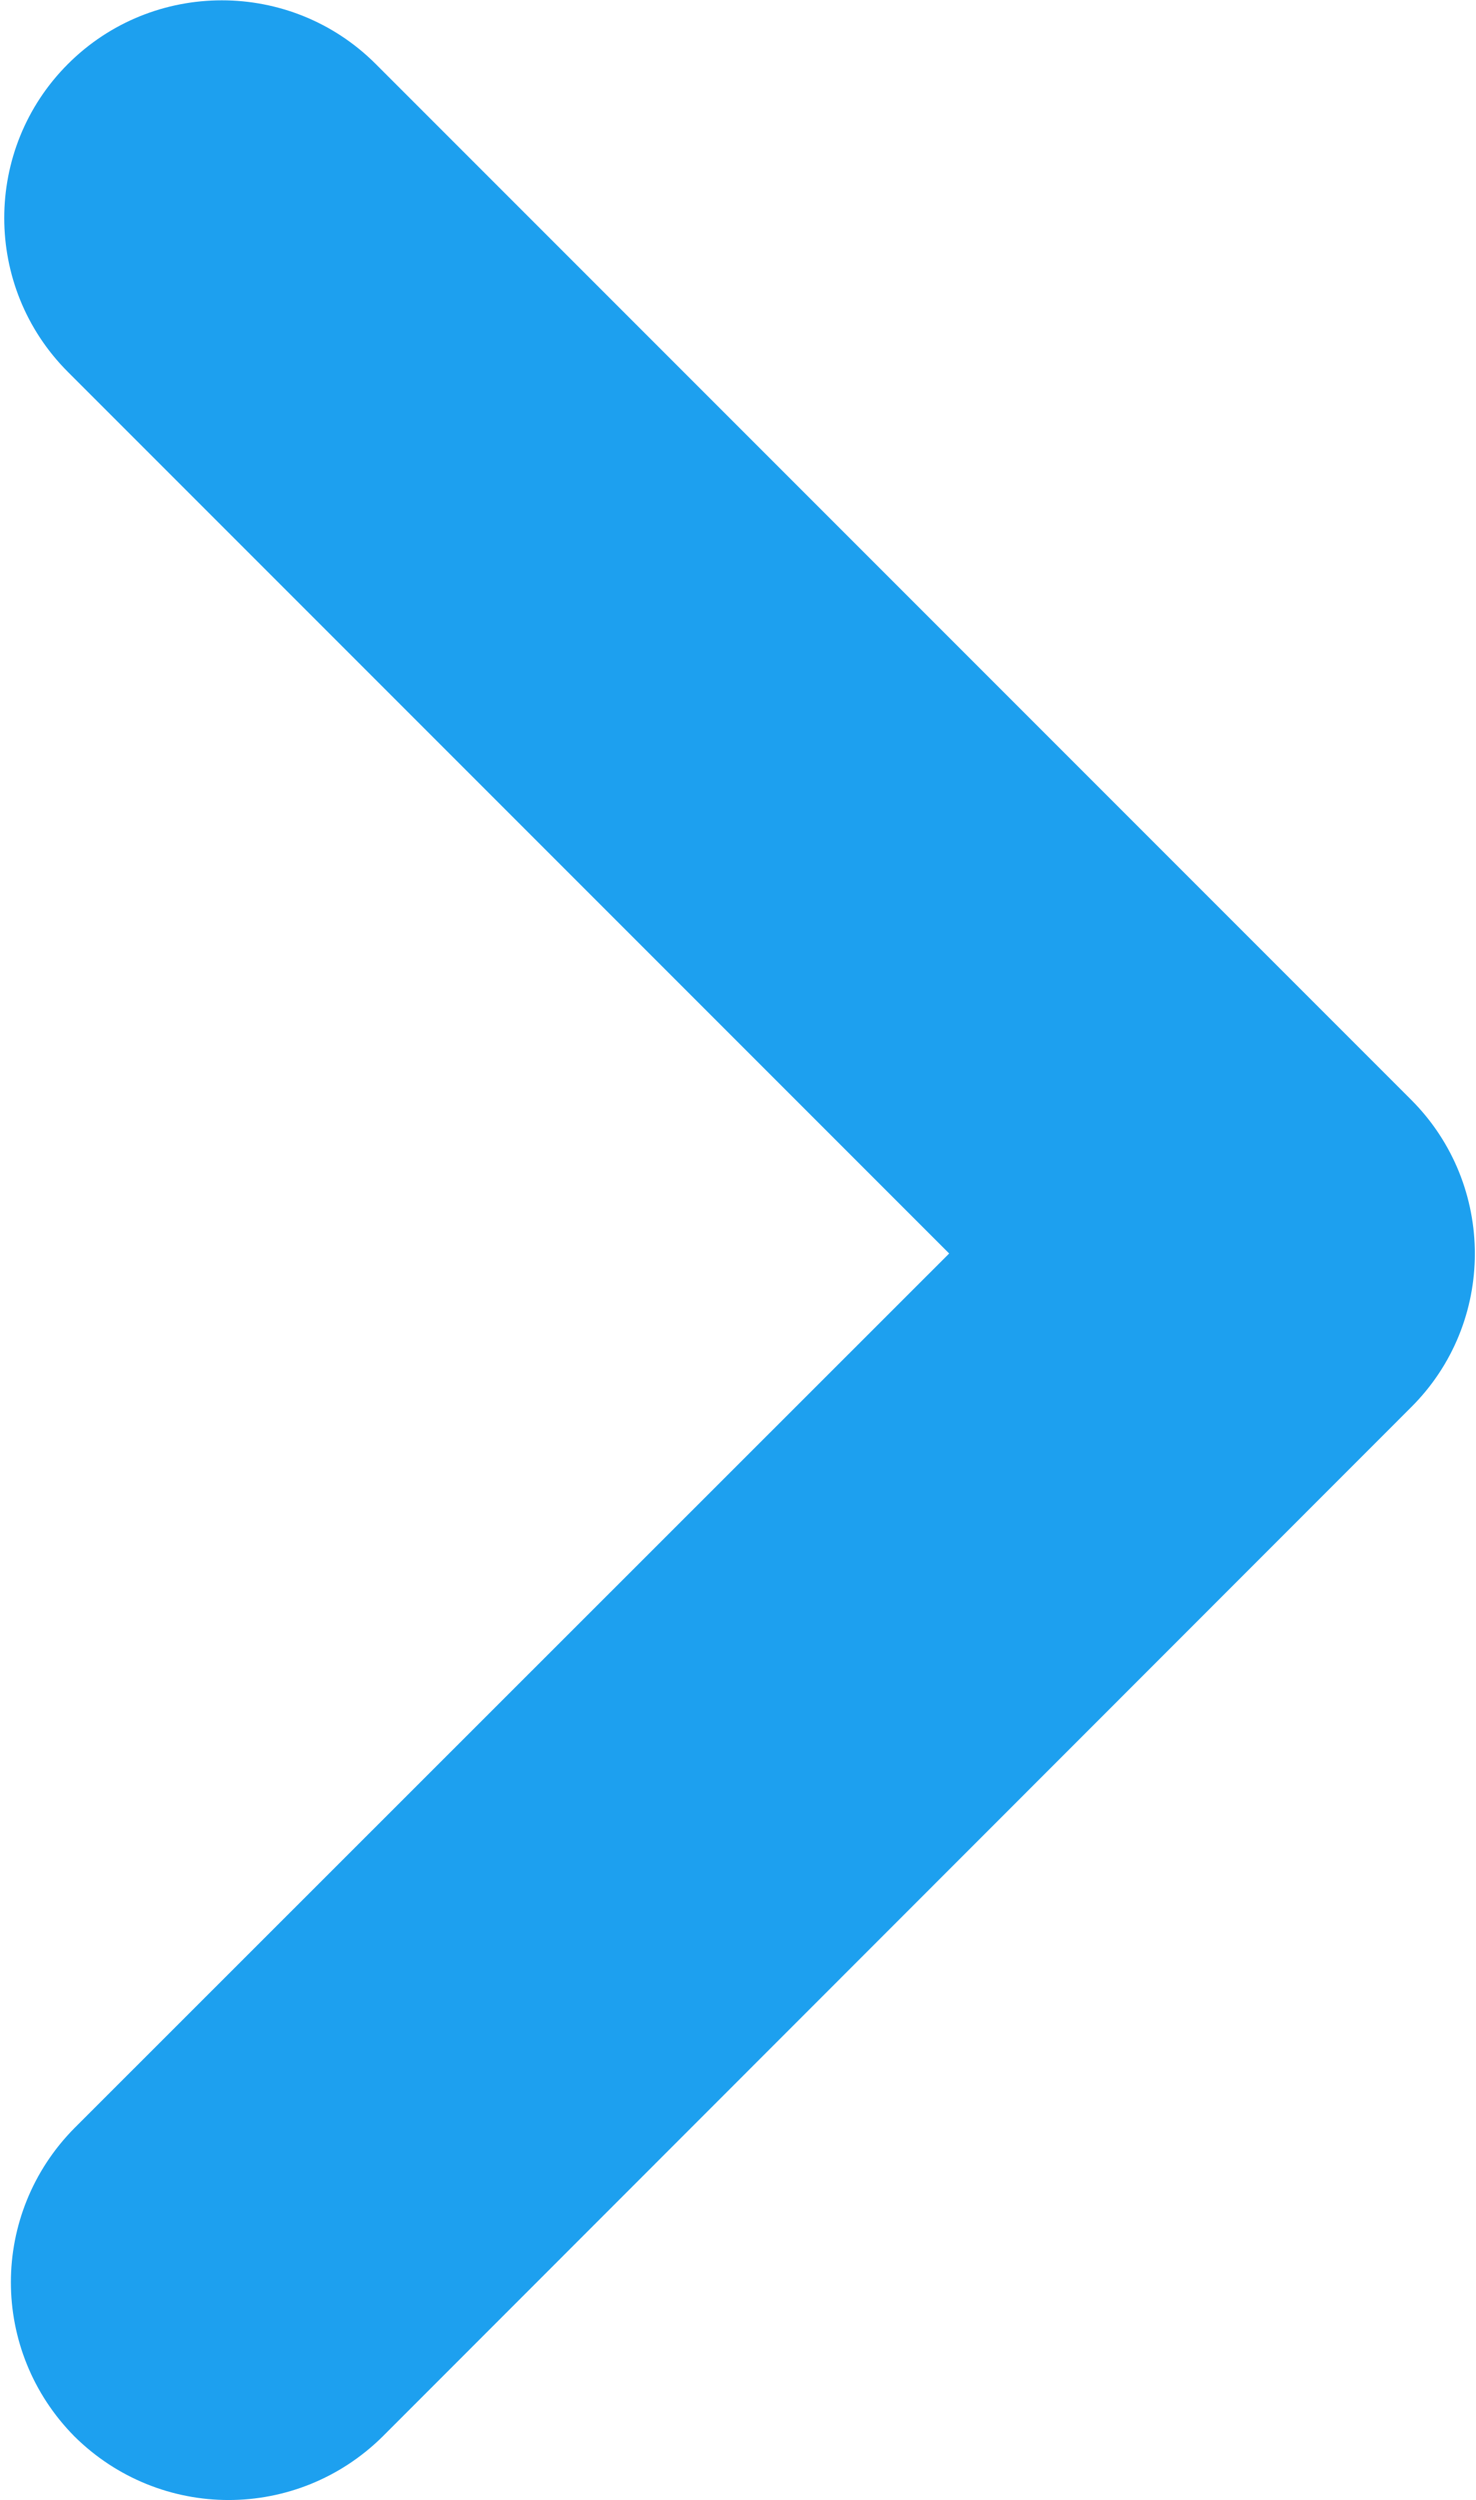 <?xml version="1.0" encoding="UTF-8"?>
<svg width="339px" height="574px" viewBox="0 0 339 574" version="1.1" xmlns="http://www.w3.org/2000/svg" xmlns:xlink="http://www.w3.org/1999/xlink">
    <!-- Generator: Sketch 43.2 (39069) - http://www.bohemiancoding.com/sketch -->
    <title>right_arrow_blue_icon</title>
    <desc>Created with Sketch.</desc>
    <defs></defs>
    <g id="Page-1" stroke="none" stroke-width="1" fill="none" fill-rule="evenodd">
        <g id="right_arrow_blue_icon" fill-rule="nonzero" fill="#1DA0EF">
            <path d="M52.5,574 C39.7,574 26.9,569.1 17.1,559.4 C7.4,549.6 2.5,536.8 2.5,524 C2.5,511.2 7.4,498.4 17.1,488.6 L218,287.8 L15.6,85.4 C-3.9,65.9 -3.9,34.2 15.6,14.7 C35.1,-4.8 66.8,-4.8 86.3,14.7 L324.1,252.5 C324.1,252.5 324.1,252.5 324.2,252.6 L324.2,252.6 L324.2,252.6 C343.6,272.1 343.6,303.7 324.1,323.1 C324.1,323.1 324.1,323.1 324,323.2 L87.9,559.4 C78.1,569.1 65.3,574 52.5,574 Z" id="Shape"></path>
        </g>
    </g>
</svg>
